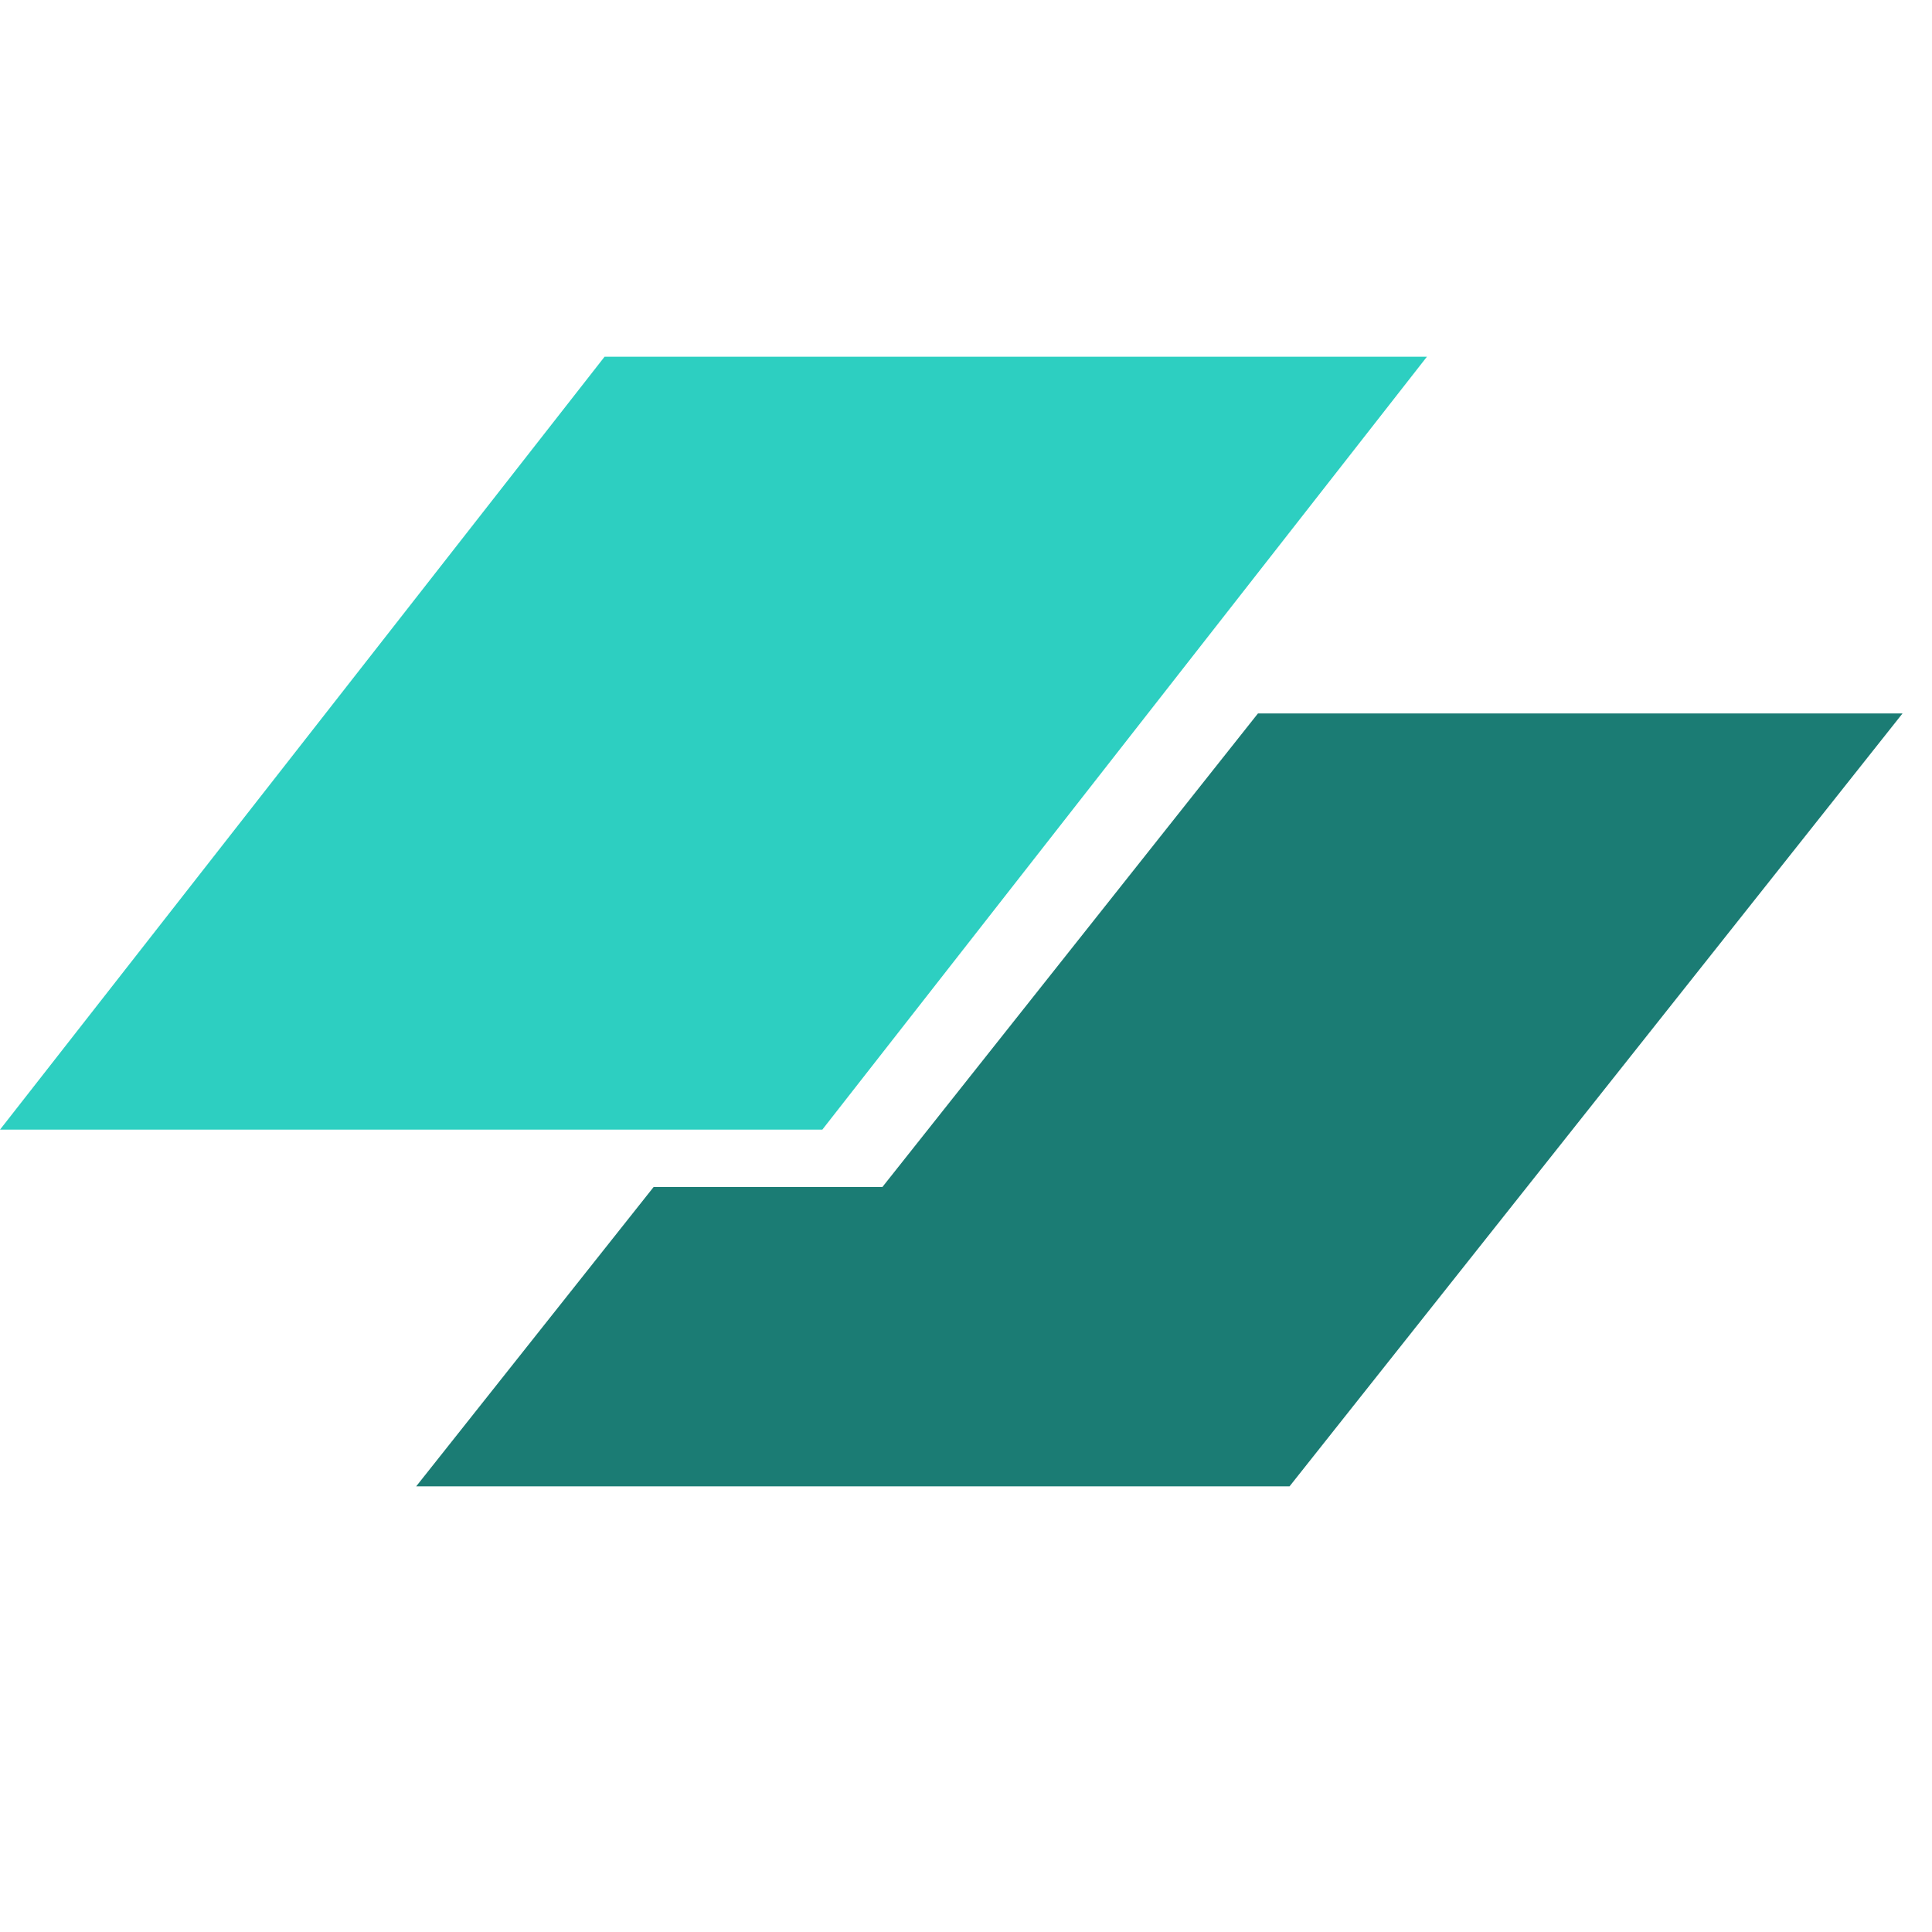 <svg width="51" height="51" viewBox="0 0 51 51" fill="none" xmlns="http://www.w3.org/2000/svg">
<g clipPath="url(#clip0_27_2670)">
<path d="M15.959 9.417H37.667L21.707 29.82H0L15.959 9.417Z" fill="#2DCFC1"/>
<path d="M17.254 31.334L10.986 39.236H34.041L50.222 18.833H33.207L23.293 31.334H17.254Z" fill="#1B7C74"/>
</g>
<defs>
<clipPath id="clip0_27_2670">
<rect width="50.222" height="50.222" fill="white"/>
</clipPath>
</defs>
</svg>
